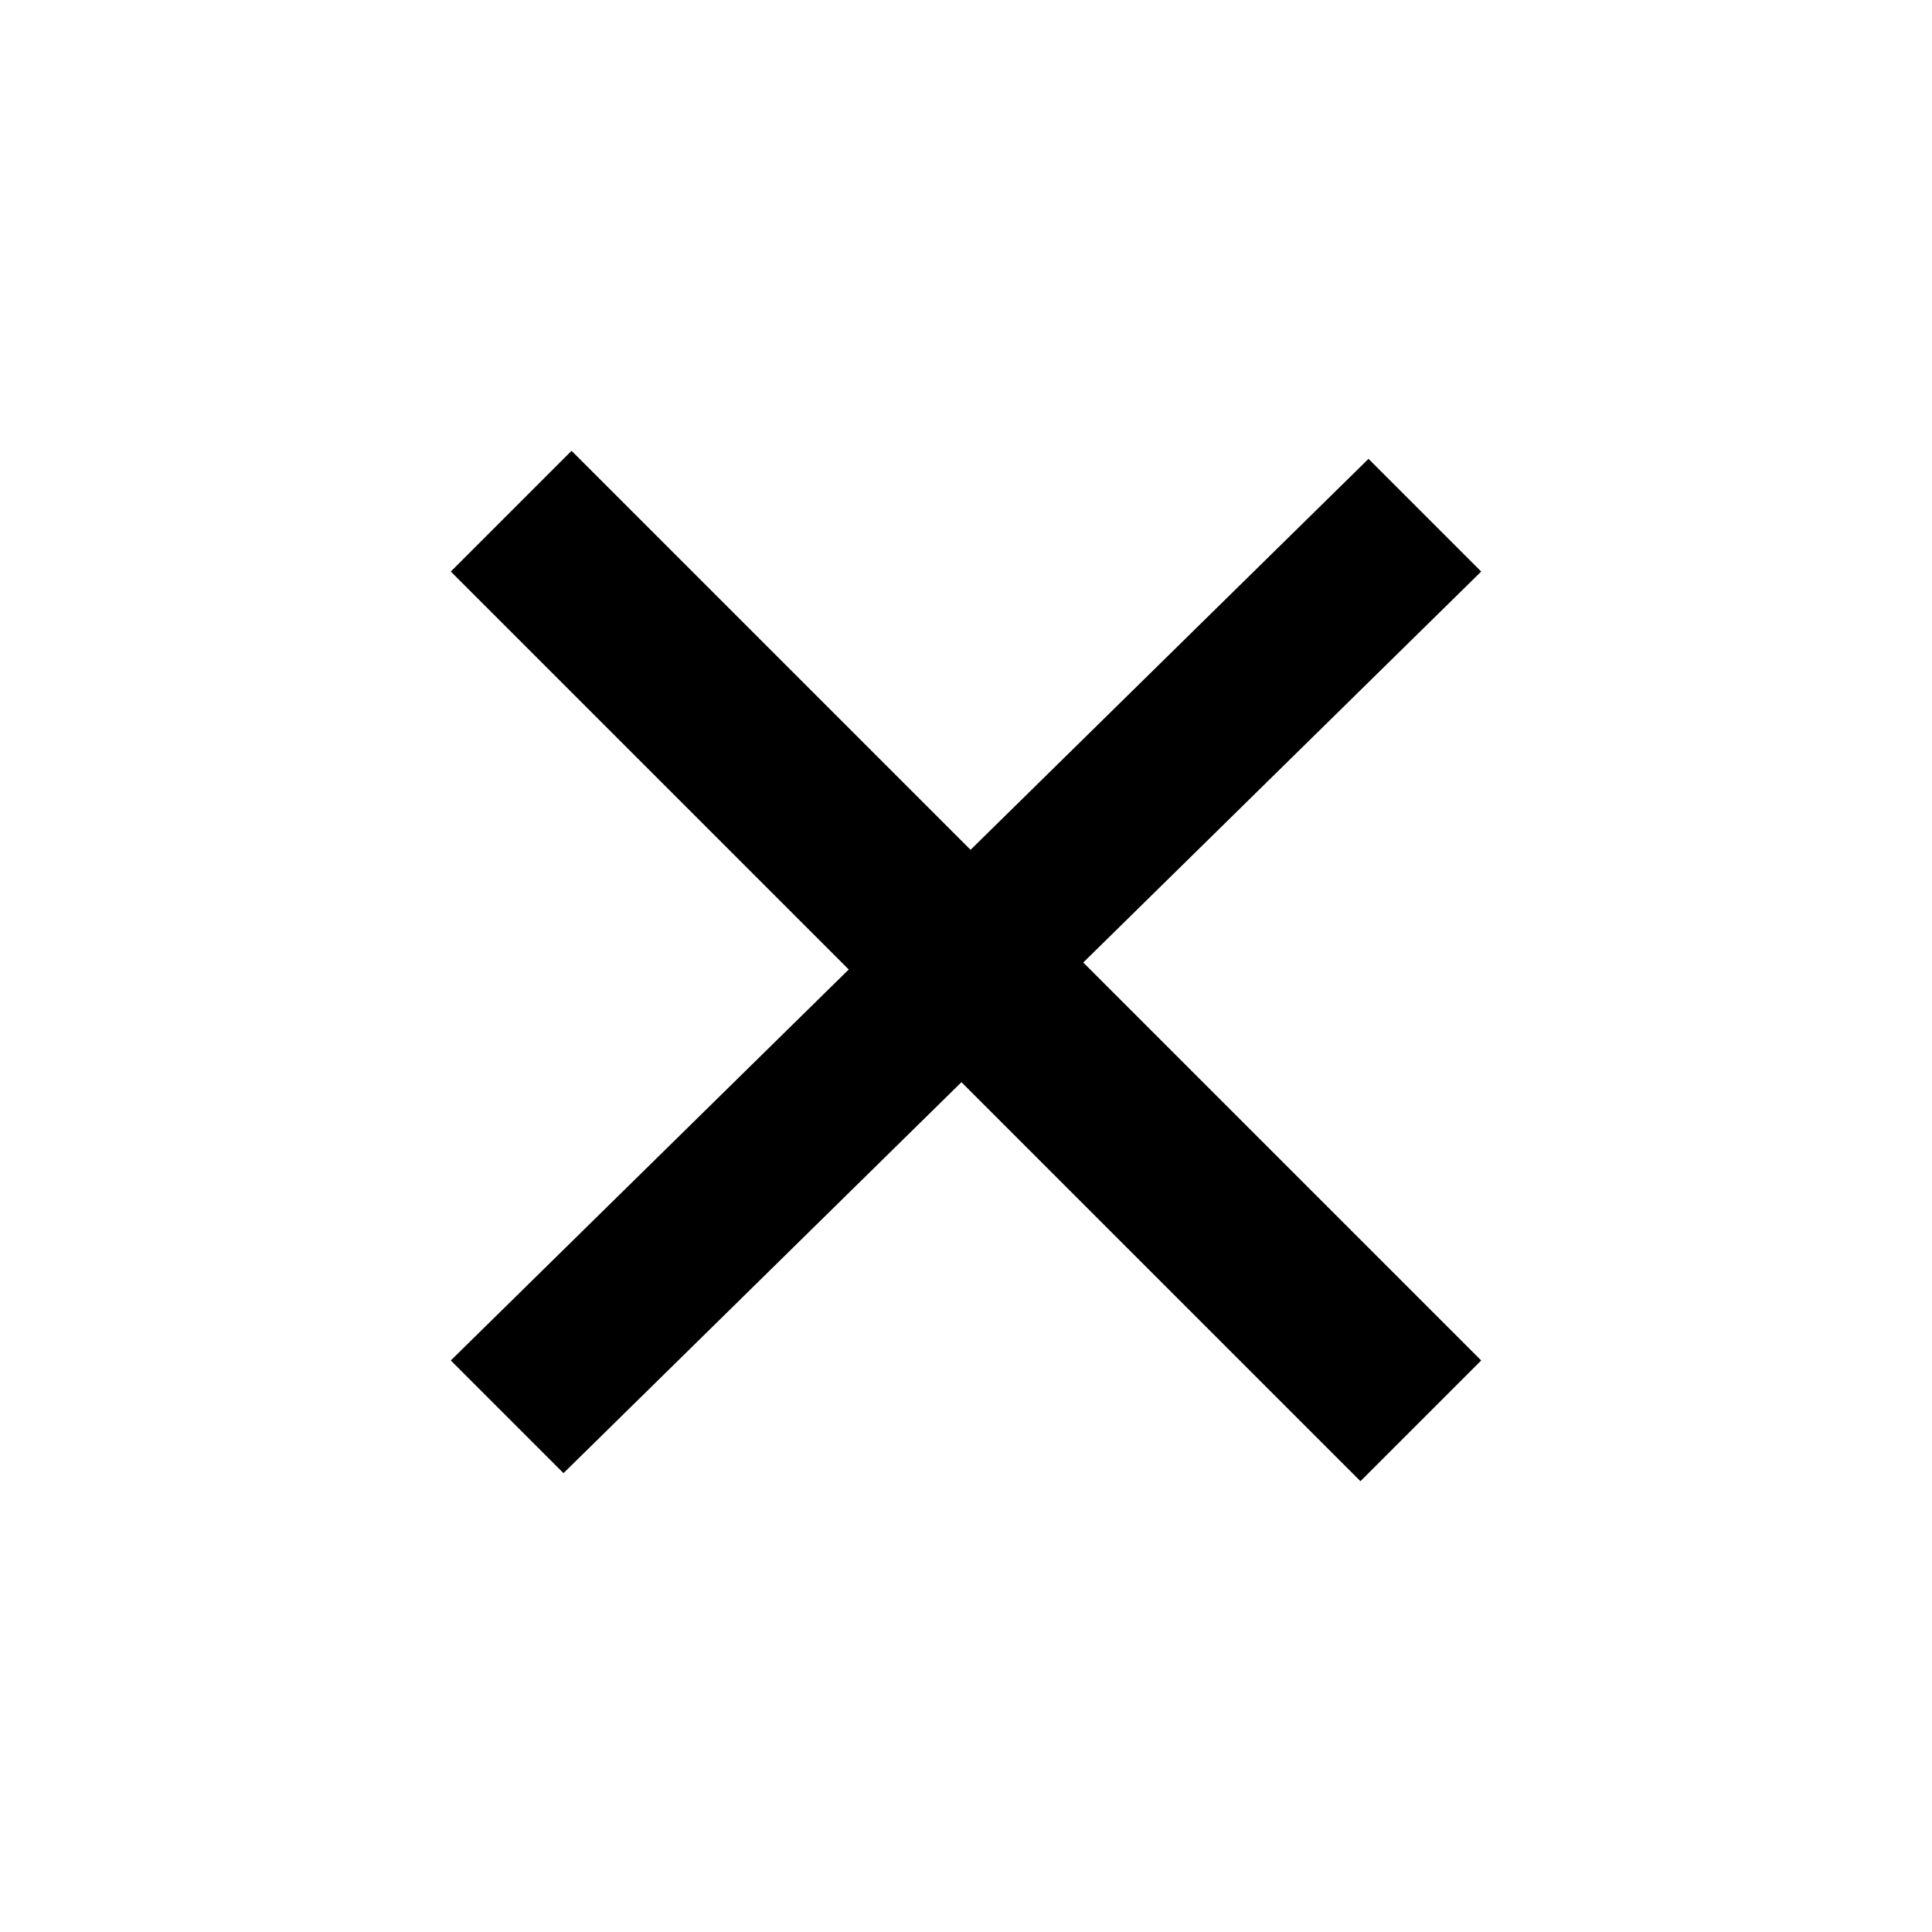 <?xml version="1.0" encoding="utf-8"?>
<!-- Generator: Adobe Illustrator 25.4.1, SVG Export Plug-In . SVG Version: 6.00 Build 0)  -->
<svg version="1.1" id="图层_1" xmlns="http://www.w3.org/2000/svg" xmlns:xlink="http://www.w3.org/1999/xlink" x="0px" y="0px"
	 viewBox="0 0 24 24" style="enable-background:new 0 0 24 24;" xml:space="preserve">
<path d="M18.4,16.9L7.1,5.6L5.6,7.1l11.3,11.3L18.4,16.9z"/>
<path d="M18.4,7.1L17,5.7L5.6,16.9L7,18.3L18.4,7.1z"/>
</svg>
